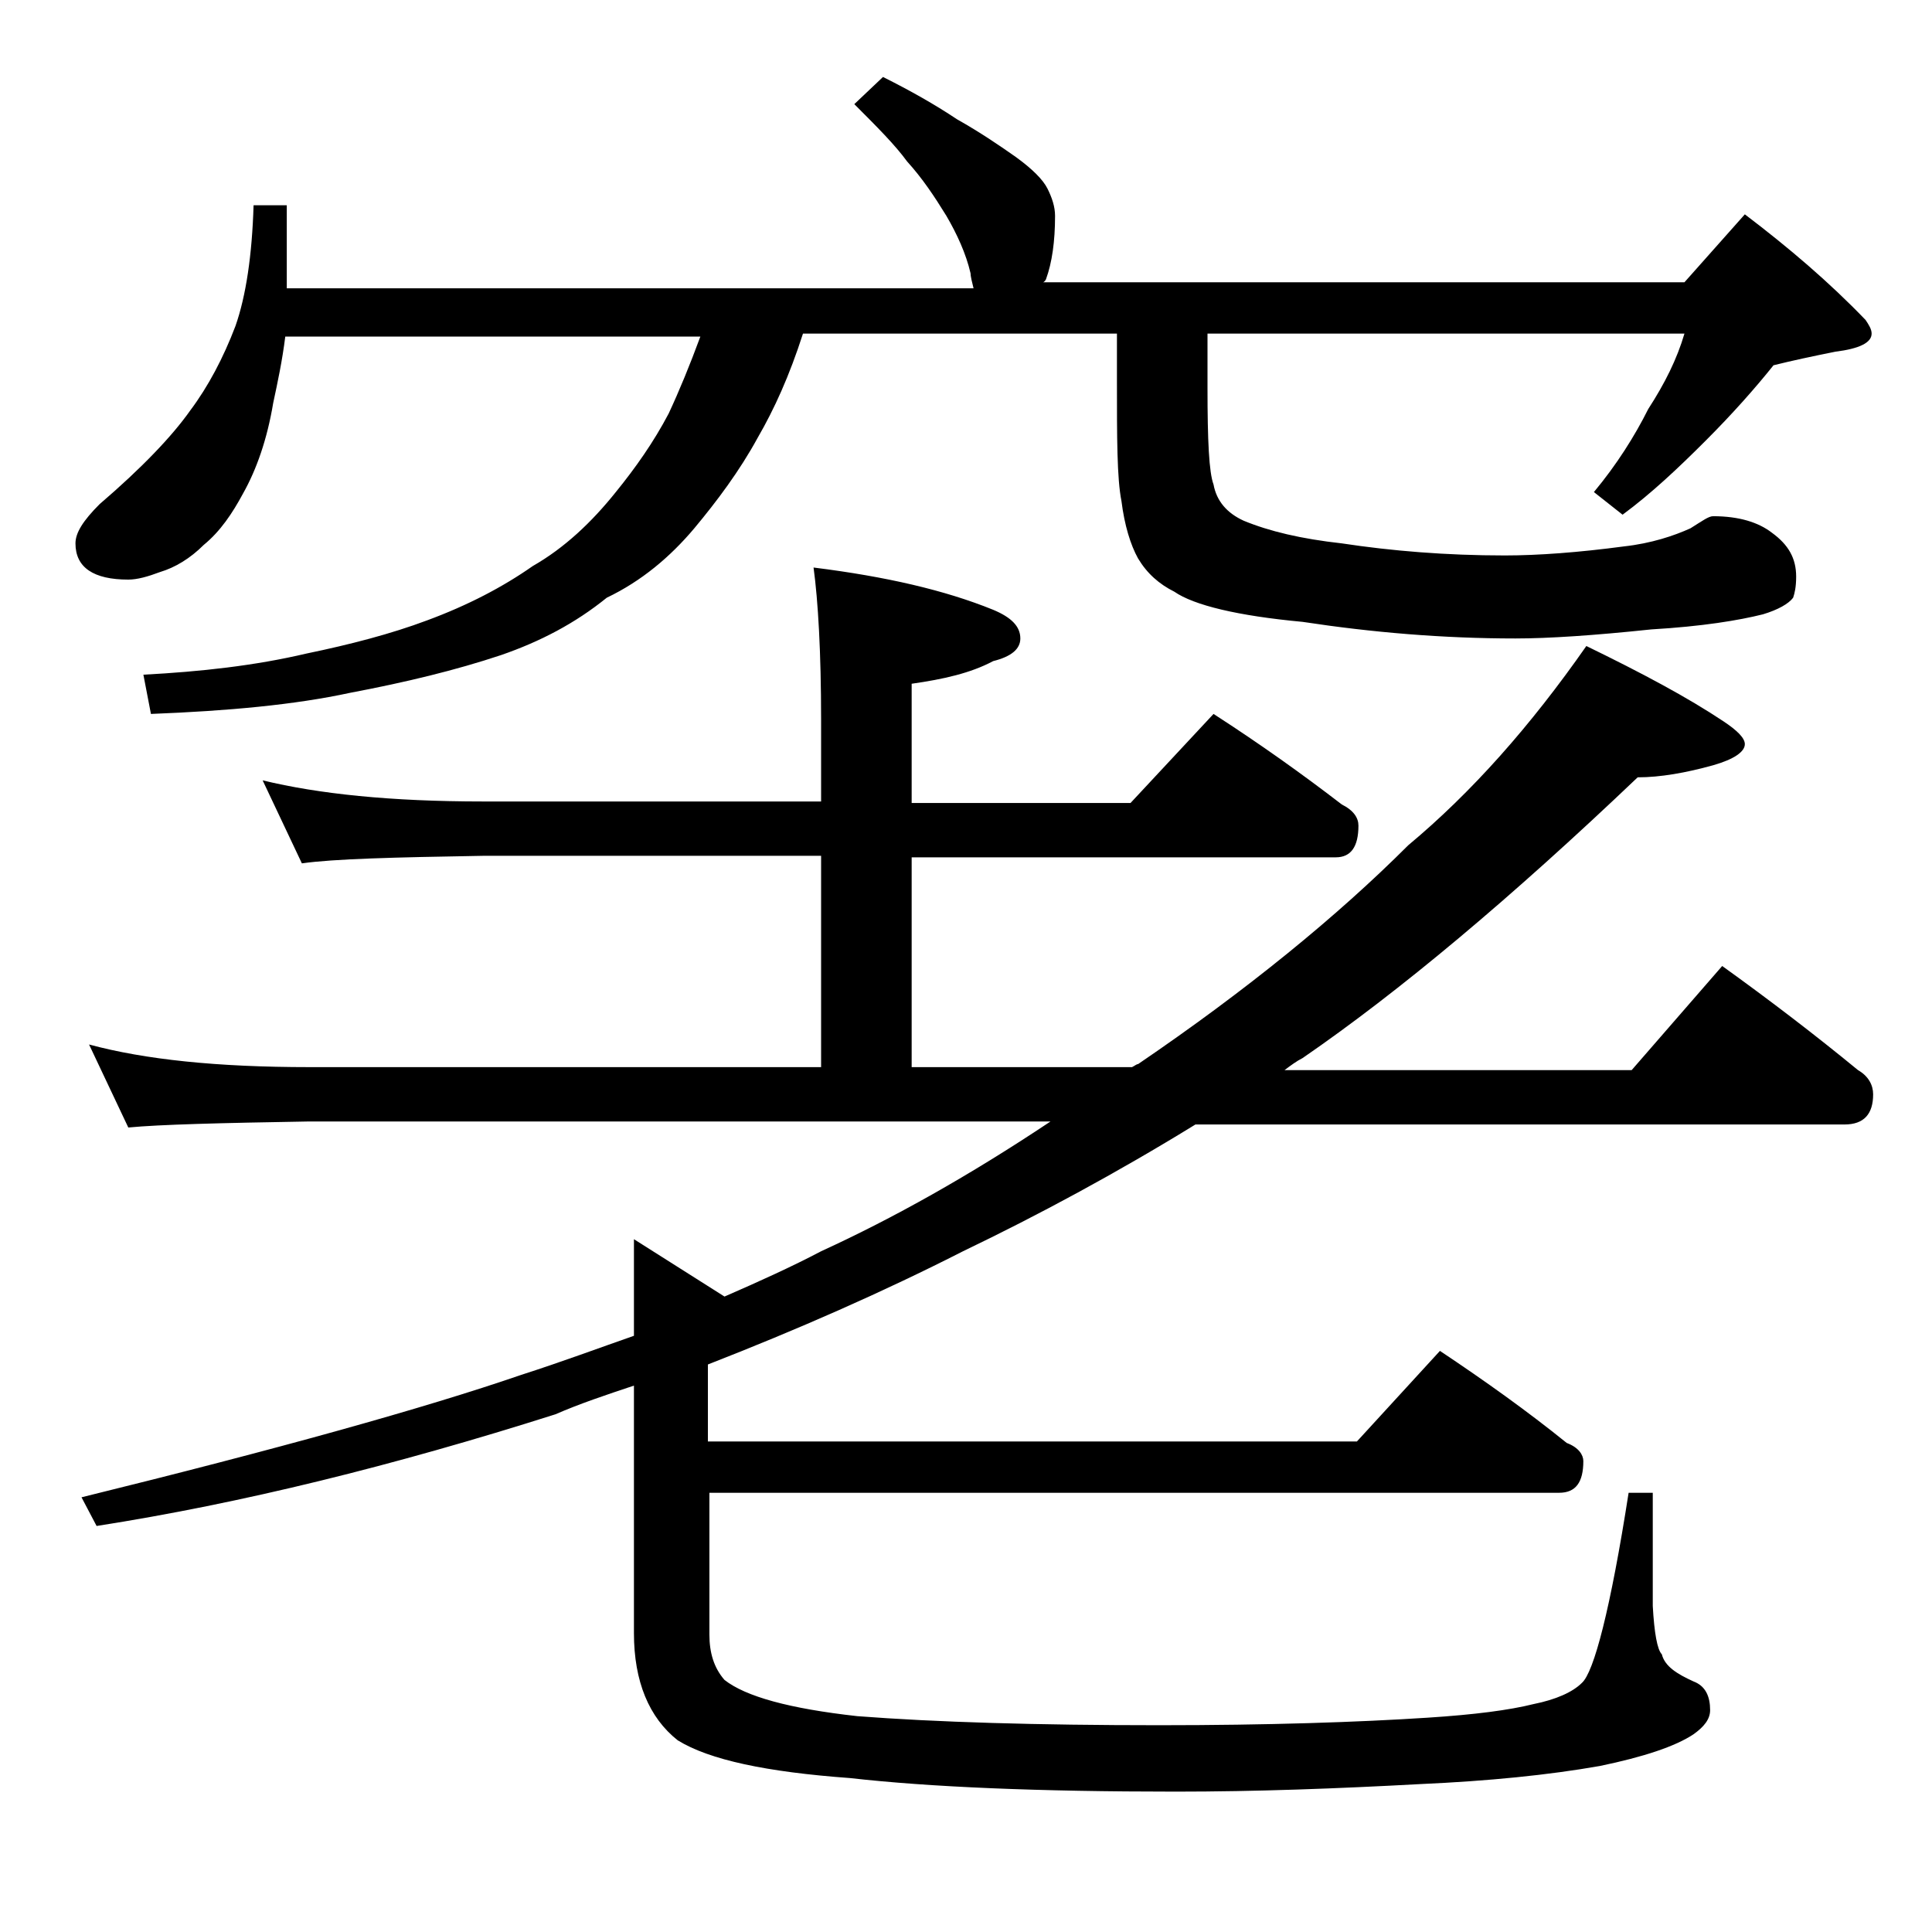 <?xml version="1.0" encoding="utf-8"?>
<!-- Generator: Adobe Illustrator 18.0.0, SVG Export Plug-In . SVG Version: 6.00 Build 0)  -->
<!DOCTYPE svg PUBLIC "-//W3C//DTD SVG 1.1//EN" "http://www.w3.org/Graphics/SVG/1.1/DTD/svg11.dtd">
<svg version="1.1" id="Layer_1" xmlns="http://www.w3.org/2000/svg" xmlns:xlink="http://www.w3.org/1999/xlink" x="0px" y="0px"
	 viewBox="0 0 128 128" enable-background="new 0 0 128 128" xml:space="preserve">
<path d="M58.5,5.1c1.8,0.9,3.4,1.8,4.9,2.8c1.6,0.9,2.9,1.8,3.9,2.5c1.1,0.8,1.8,1.5,2.1,2.1c0.3,0.6,0.5,1.2,0.5,1.8
	c0,1.7-0.2,3.1-0.6,4.2c-0.1,0.2-0.2,0.2-0.2,0.2h42.5l4-4.5c2.9,2.2,5.6,4.5,8,7c0.2,0.3,0.4,0.6,0.4,0.9c0,0.6-0.8,1-2.4,1.2
	c-1.5,0.3-2.9,0.6-4.1,0.9c-1.2,1.5-2.7,3.2-4.5,5c-1.8,1.8-3.6,3.5-5.5,4.9l-1.9-1.5c1.5-1.8,2.7-3.7,3.6-5.5
	c1.1-1.7,1.9-3.3,2.4-5H80v3.6c0,3.5,0.1,5.6,0.4,6.4c0.2,1.1,0.9,1.9,2,2.4c1.7,0.7,3.8,1.2,6.5,1.5c3.3,0.5,6.9,0.8,10.8,0.8
	c2.2,0,4.9-0.2,7.9-0.6c1.8-0.2,3.3-0.7,4.4-1.2c0.8-0.5,1.2-0.8,1.5-0.8c1.7,0,3,0.4,3.9,1.1c1.1,0.8,1.6,1.7,1.6,2.9
	c0,0.7-0.1,1.1-0.2,1.4c-0.3,0.4-1,0.8-2,1.1c-1.6,0.4-4,0.8-7.4,1c-3.8,0.4-6.8,0.6-9,0.6c-4.8,0-9.5-0.4-14.1-1.1
	c-4.3-0.4-7.2-1.1-8.5-2c-1-0.5-1.8-1.2-2.4-2.2c-0.5-0.9-0.9-2.2-1.1-3.8C74,31.7,74,29,74,25.2v-3.1H53.2c-0.9,2.8-1.9,5-3,6.9
	c-1.2,2.2-2.7,4.2-4.2,6c-1.6,1.9-3.5,3.5-5.8,4.6c-2.1,1.7-4.4,2.9-7,3.8c-3,1-6.3,1.8-10,2.5c-3.7,0.8-8.1,1.2-13.2,1.4l-0.5-2.6
	c3.8-0.2,7.4-0.6,10.8-1.4c2.9-0.6,5.6-1.3,8-2.2c2.7-1,5-2.2,7-3.6c2.1-1.2,3.9-2.9,5.5-4.9c1.3-1.6,2.5-3.3,3.5-5.2
	c0.7-1.5,1.4-3.2,2.1-5.1H18.9c-0.2,1.6-0.5,3-0.8,4.4c-0.4,2.4-1.1,4.4-2,6c-0.7,1.3-1.5,2.5-2.6,3.4c-0.9,0.9-1.9,1.5-2.9,1.8
	c-0.8,0.3-1.5,0.5-2.1,0.5c-2.3,0-3.5-0.8-3.5-2.4c0-0.7,0.5-1.5,1.6-2.6c2.8-2.4,4.8-4.5,6-6.2c1.2-1.6,2.2-3.5,3-5.6
	c0.7-2,1.1-4.7,1.2-8H19v5.5h45.5c-0.1-0.4-0.2-0.8-0.2-1c-0.3-1.3-0.9-2.6-1.6-3.8c-0.8-1.3-1.6-2.5-2.6-3.6
	c-0.8-1.1-2-2.3-3.5-3.8L58.5,5.1z M17.4,51.7c3.7,0.9,8.5,1.4,14.6,1.4h22.4v-5.4c0-4.5-0.2-7.9-0.5-10.1c4.8,0.6,8.7,1.5,11.9,2.8
	c1.2,0.5,1.8,1.1,1.8,1.9c0,0.7-0.6,1.2-1.8,1.5c-1.5,0.8-3.3,1.2-5.4,1.5v7.9h14.5l5.5-5.9c3.1,2,5.9,4,8.5,6
	c0.8,0.4,1.1,0.9,1.1,1.4c0,1.4-0.5,2.1-1.5,2.1H60.4v13.9H75c0.2-0.1,0.3-0.2,0.4-0.2c7.2-4.9,13.2-9.8,17.9-14.5
	c4.2-3.5,8.1-7.9,11.8-13.2c3.7,1.8,6.7,3.4,9.1,5c0.9,0.6,1.4,1.1,1.4,1.5c0,0.5-0.7,1-2.1,1.4c-1.8,0.5-3.5,0.8-5,0.8
	c-8.4,8-15.8,14.2-22.2,18.6c-0.4,0.2-0.8,0.5-1.2,0.8h23l6-6.9c3.2,2.3,6.2,4.6,9,6.9c0.7,0.4,1,1,1,1.6c0,1.3-0.6,2-1.9,2H79.2
	c-5.2,3.2-10.4,6-15.4,8.4c-5.3,2.7-11,5.2-16.9,7.5v5.1h43l5.5-6c3,2,5.8,4,8.4,6.1c0.8,0.3,1.1,0.8,1.1,1.2c0,1.4-0.5,2.1-1.6,2.1
	H47v9.4c0,1.2,0.3,2.2,1,3c1.4,1.1,4.3,1.9,8.8,2.4c5.2,0.4,11.9,0.6,20,0.6c7.2,0,13.2-0.2,17.8-0.5c3.1-0.2,5.4-0.5,7-0.9
	c1.5-0.3,2.6-0.8,3.2-1.4c0.8-0.7,1.9-4.9,3.1-12.6h1.6v7.5c0.1,1.8,0.3,2.9,0.6,3.2c0.2,0.8,1,1.3,2.1,1.8c0.8,0.3,1.1,1,1.1,1.9
	c0,0.6-0.4,1.1-1.1,1.6c-1.2,0.8-3.3,1.5-6.2,2.1c-3.4,0.6-7.4,1-11.9,1.2c-5.5,0.3-10.9,0.5-16.2,0.5c-9.1,0-16.3-0.3-21.6-0.9
	c-5.5-0.4-9.3-1.2-11.4-2.5c-1.9-1.5-2.9-3.9-2.9-7.1V91.8c-1.8,0.6-3.6,1.2-5.2,1.9c-10.7,3.4-20.8,5.9-30.4,7.4l-1-1.9
	c13-3.2,22.7-5.9,29.1-8.1c2.8-0.9,5.2-1.8,7.5-2.6v-6.4l6,3.8c2.3-1,4.5-2,6.4-3c4.8-2.2,9.8-5,15.2-8.6H20.5
	c-5.9,0.1-9.9,0.2-12,0.4l-2.6-5.5c3.7,1,8.5,1.5,14.6,1.5h33.9V56.7H32c-5.9,0.1-9.9,0.2-12,0.5L17.4,51.7z"/>
</svg>
